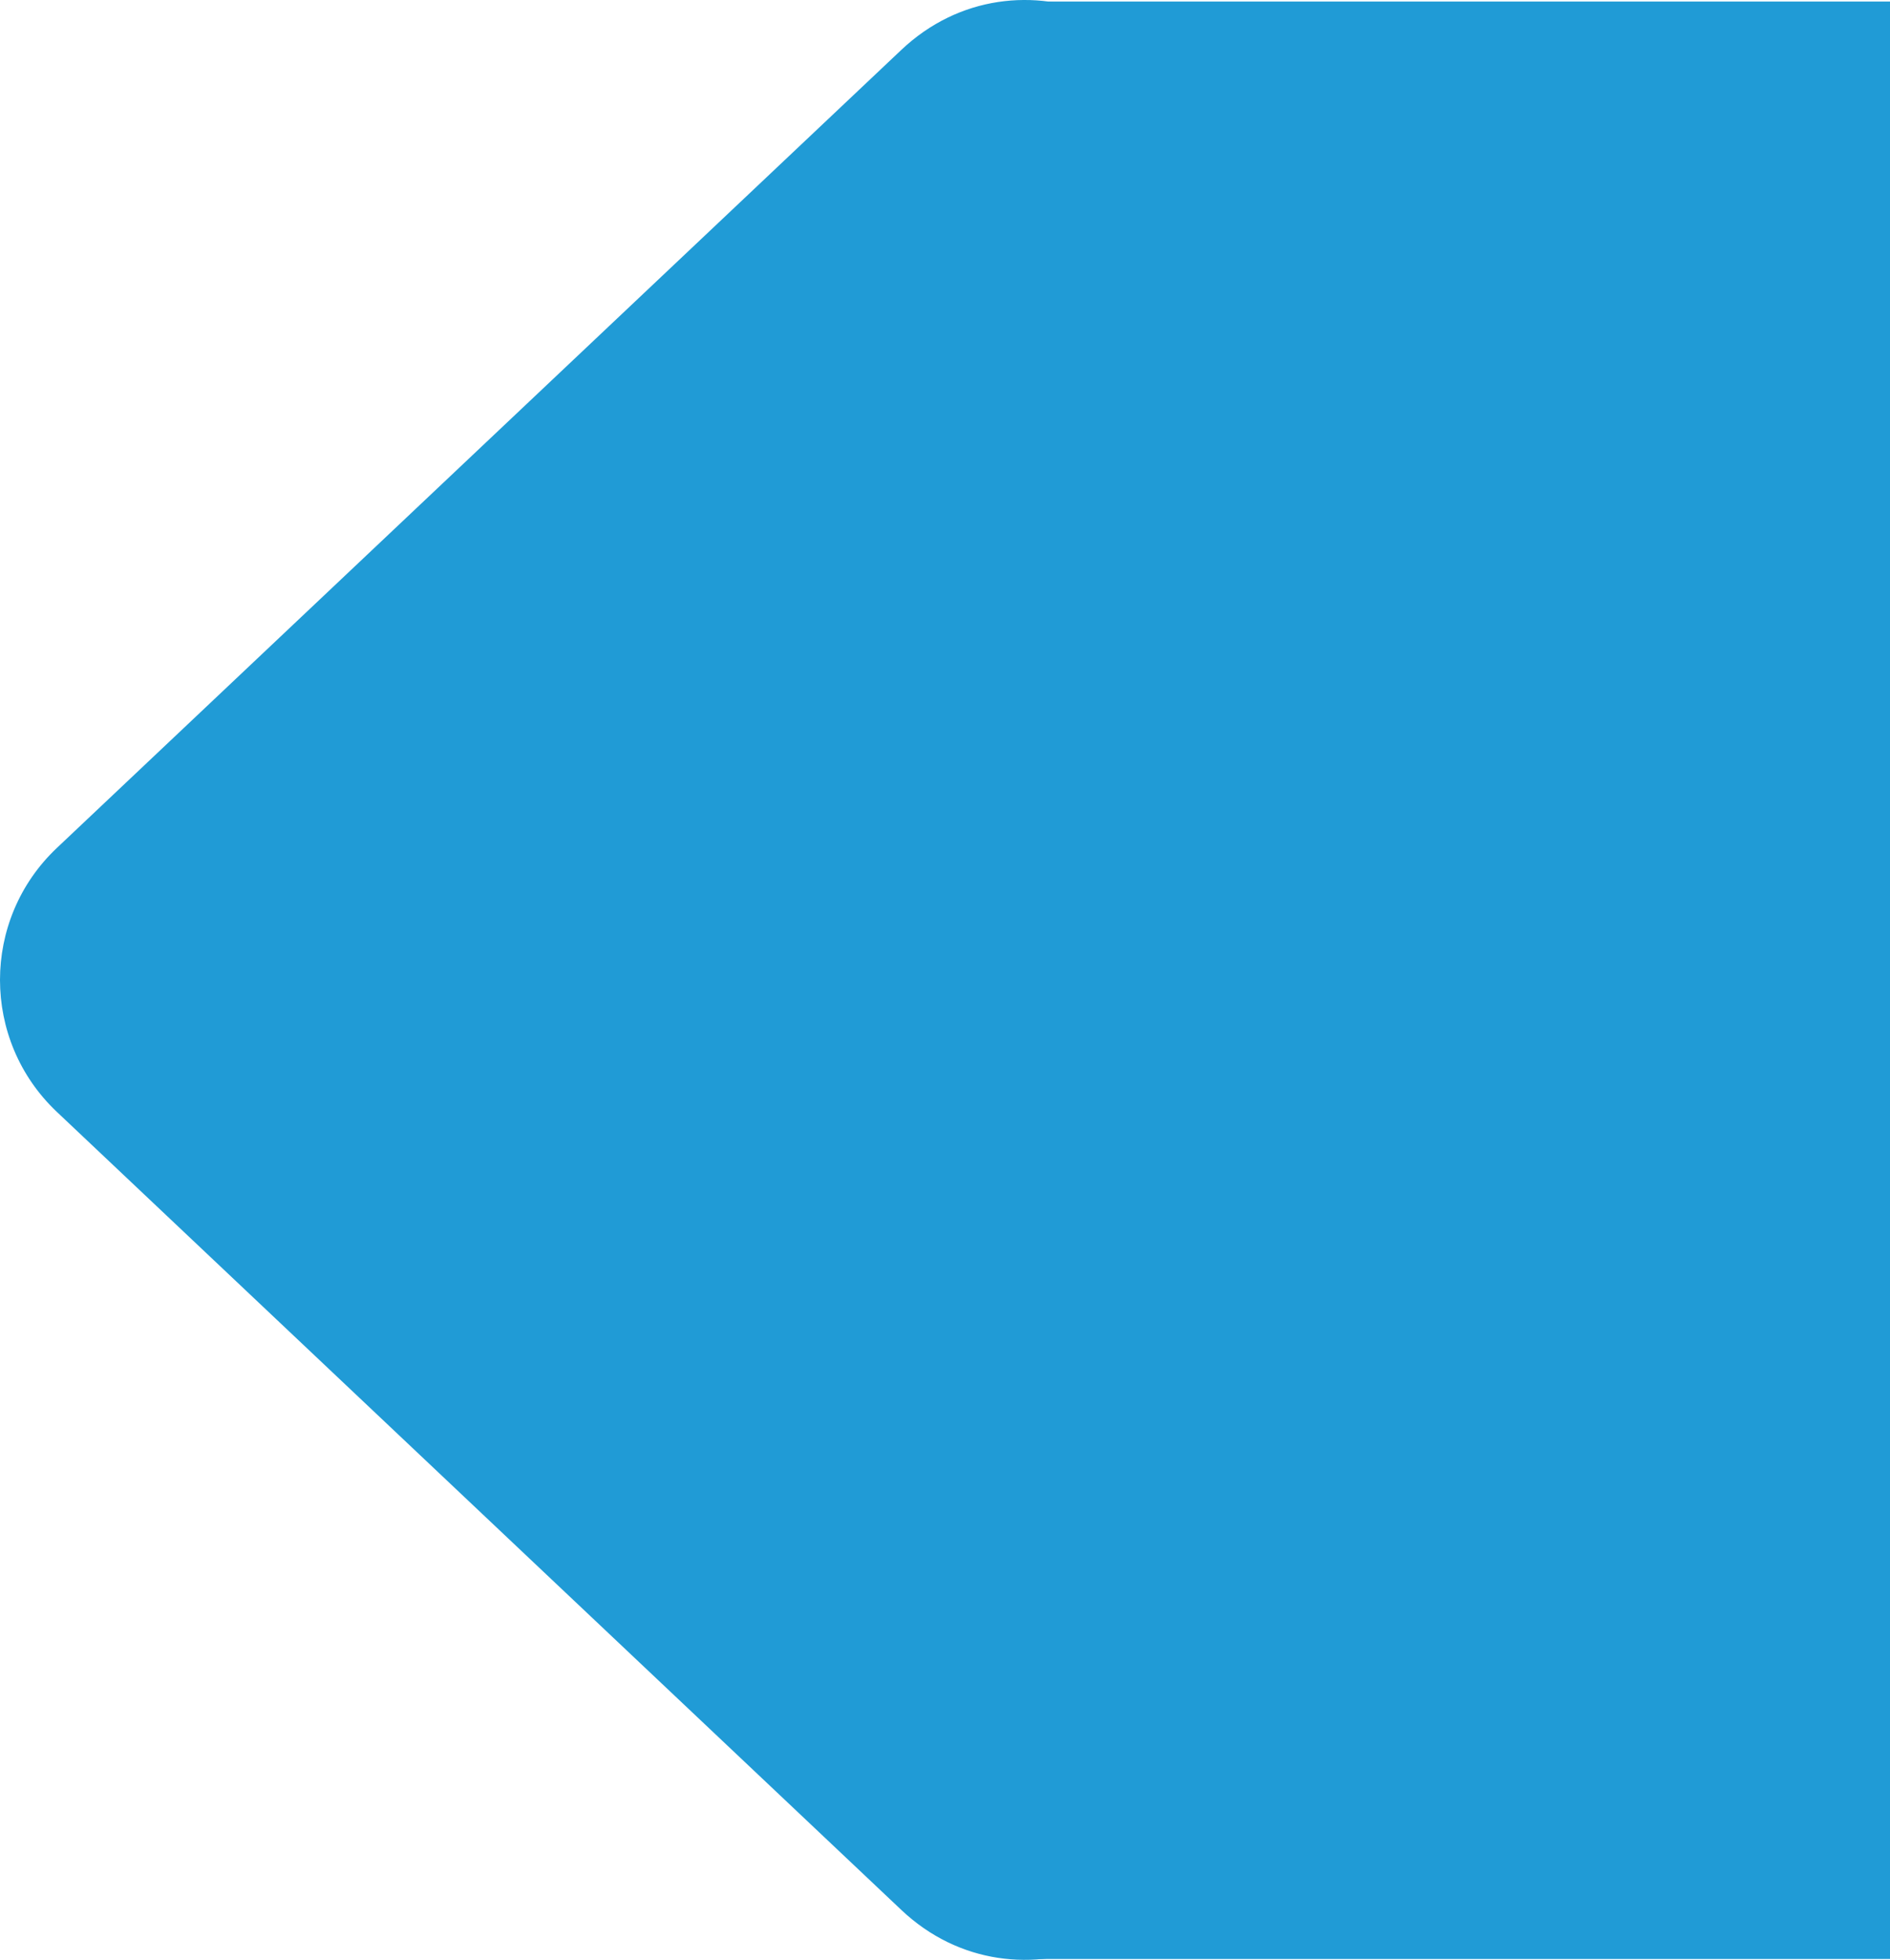 <svg xmlns="http://www.w3.org/2000/svg" viewBox="0 0 718.53 744.92"><g xmlns="http://www.w3.org/2000/svg" transform="matrix(0 1 -1 0 718.53 -0.68)"><path d="M423.291 696.918C396.063 725.734 350.21 725.734 322.982 696.918L19.662 375.887C-21.911 331.887 9.282 259.5 69.816 259.5L676.457 259.5C736.991 259.5 768.184 331.887 726.611 375.887L423.291 696.918Z" fill="#209BD6" /><rect x="1.273" width="744" height="327" fill="#209BD6" /></g></svg>